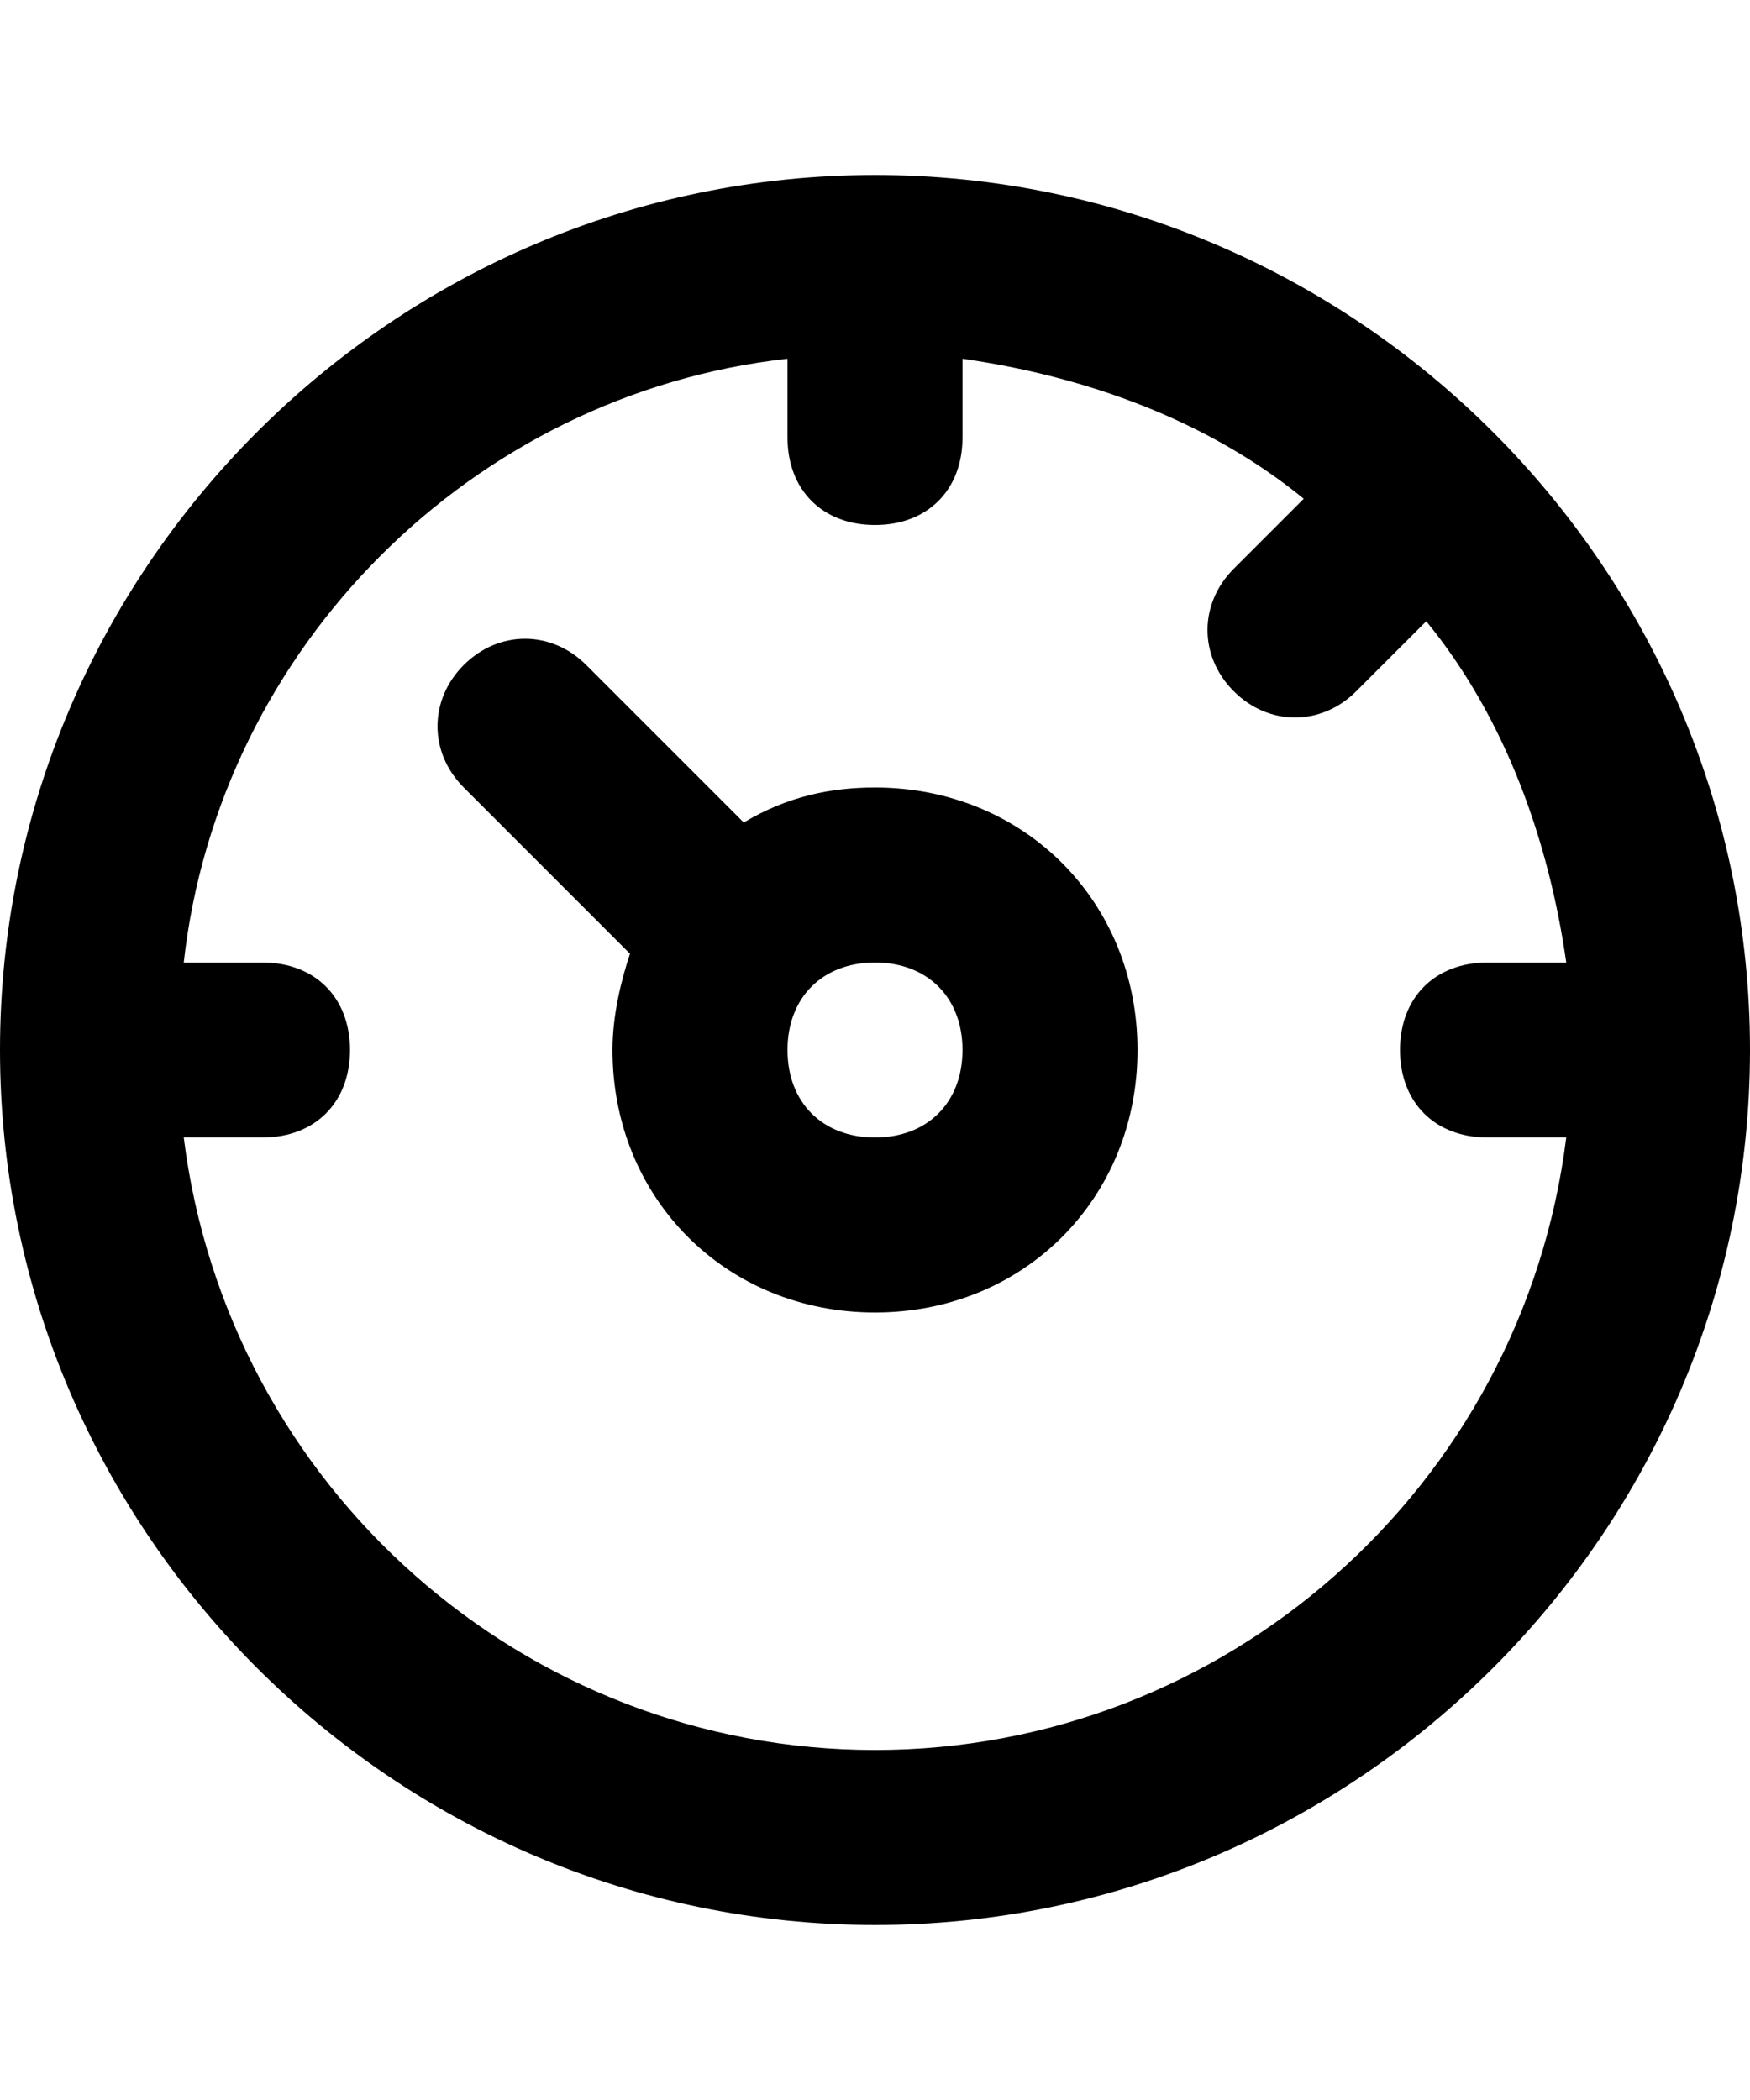 <svg xmlns="http://www.w3.org/2000/svg" viewBox="0 0 20 24" fill="currentColor"><path d="M10 9c-.5 0-1 .1-1.5.4L6.7 7.6c-.4-.4-1-.4-1.4 0-.4.4-.4 1 0 1.4l1.9 1.9c-.1.3-.2.7-.2 1.1 0 1.7 1.3 3 3 3s3-1.3 3-3-1.3-3-3-3zm0 4c-.6 0-1-.4-1-1s.4-1 1-1 1 .4 1 1-.4 1-1 1z"/><path d="M20 12c0-5.5-4.5-10-10-10S0 6.5 0 12s4.5 10 10 10 10-4.5 10-10zm-10 8c-4 0-7.4-3-7.9-7H3c.6 0 1-.4 1-1s-.4-1-1-1h-.9C2.5 7.4 5.4 4.5 9 4.1V5c0 .6.4 1 1 1s1-.4 1-1v-.9c1.4.2 2.8.7 3.9 1.6l-.8.8c-.4.4-.4 1 0 1.4.4.4 1 .4 1.4 0l.8-.8c.9 1.1 1.4 2.5 1.6 3.9H17c-.6 0-1 .4-1 1s.4 1 1 1h.9c-.5 4-3.9 7-7.9 7z"/></svg>